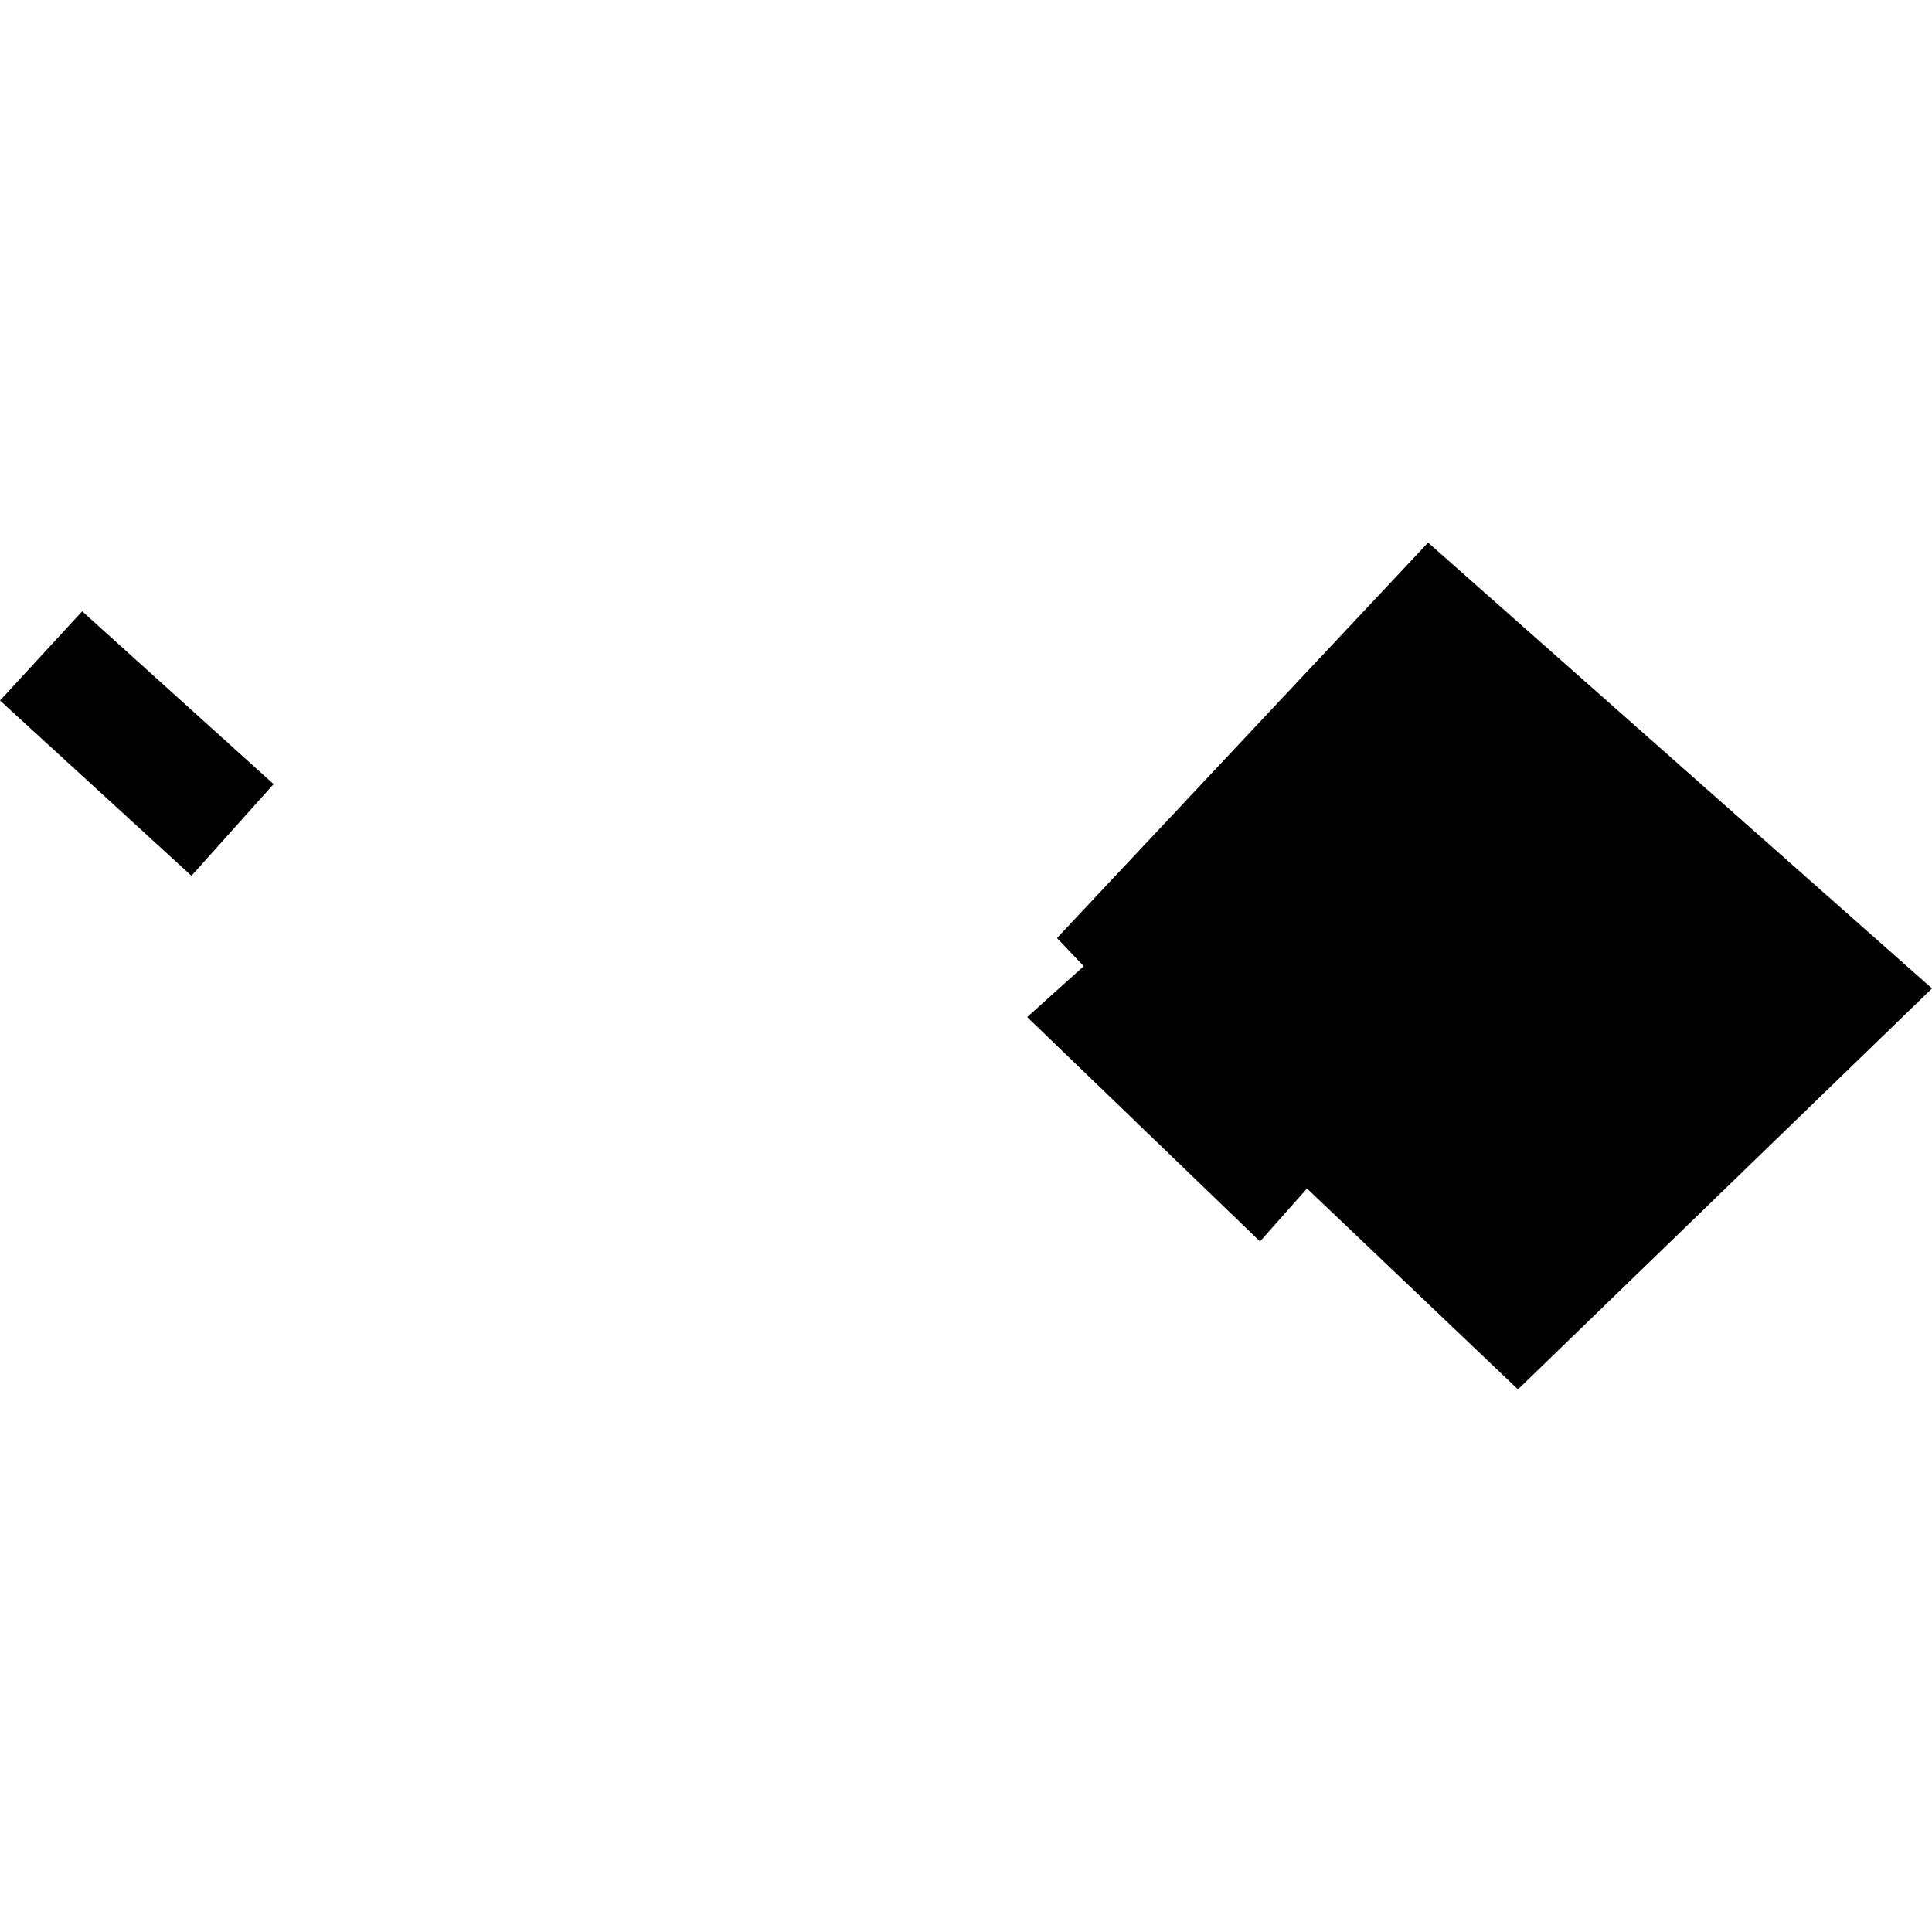 <?xml version="1.0" encoding="utf-8" standalone="no"?>
<!DOCTYPE svg PUBLIC "-//W3C//DTD SVG 1.1//EN"
  "http://www.w3.org/Graphics/SVG/1.1/DTD/svg11.dtd">
<!-- Created with matplotlib (https://matplotlib.org/) -->
<svg height="288pt" version="1.1" viewBox="0 0 288 288" width="288pt" xmlns="http://www.w3.org/2000/svg" xmlns:xlink="http://www.w3.org/1999/xlink">
 <defs>
  <style type="text/css">
*{stroke-linecap:butt;stroke-linejoin:round;}
  </style>
 </defs>
 <g id="figure_1">
  <g id="patch_1">
   <path d="M 0 288 
L 288 288 
L 288 0 
L 0 0 
z
" style="fill:none;opacity:0;"/>
  </g>
  <g id="axes_1">
   <g id="PatchCollection_1">
    <path clip-path="url(#p35fab643c4)" d="M 12.251 91.125 
L 40.785 116.886 
L 28.54 130.555 
L 0 104.425 
L 12.251 91.125 
"/>
    <path clip-path="url(#p35fab643c4)" d="M 212.886 80.888 
L 157.564 139.835 
L 161.555 144.024 
L 153.122 151.614 
L 187.828 185.062 
L 194.834 177.166 
L 226.28 207.112 
L 288 147.345 
L 212.886 80.888 
"/>
   </g>
  </g>
 </g>
 <defs>
  <clipPath id="p35fab643c4">
   <rect height="126.224" width="288" x="0" y="80.888"/>
  </clipPath>
 </defs>
</svg>
